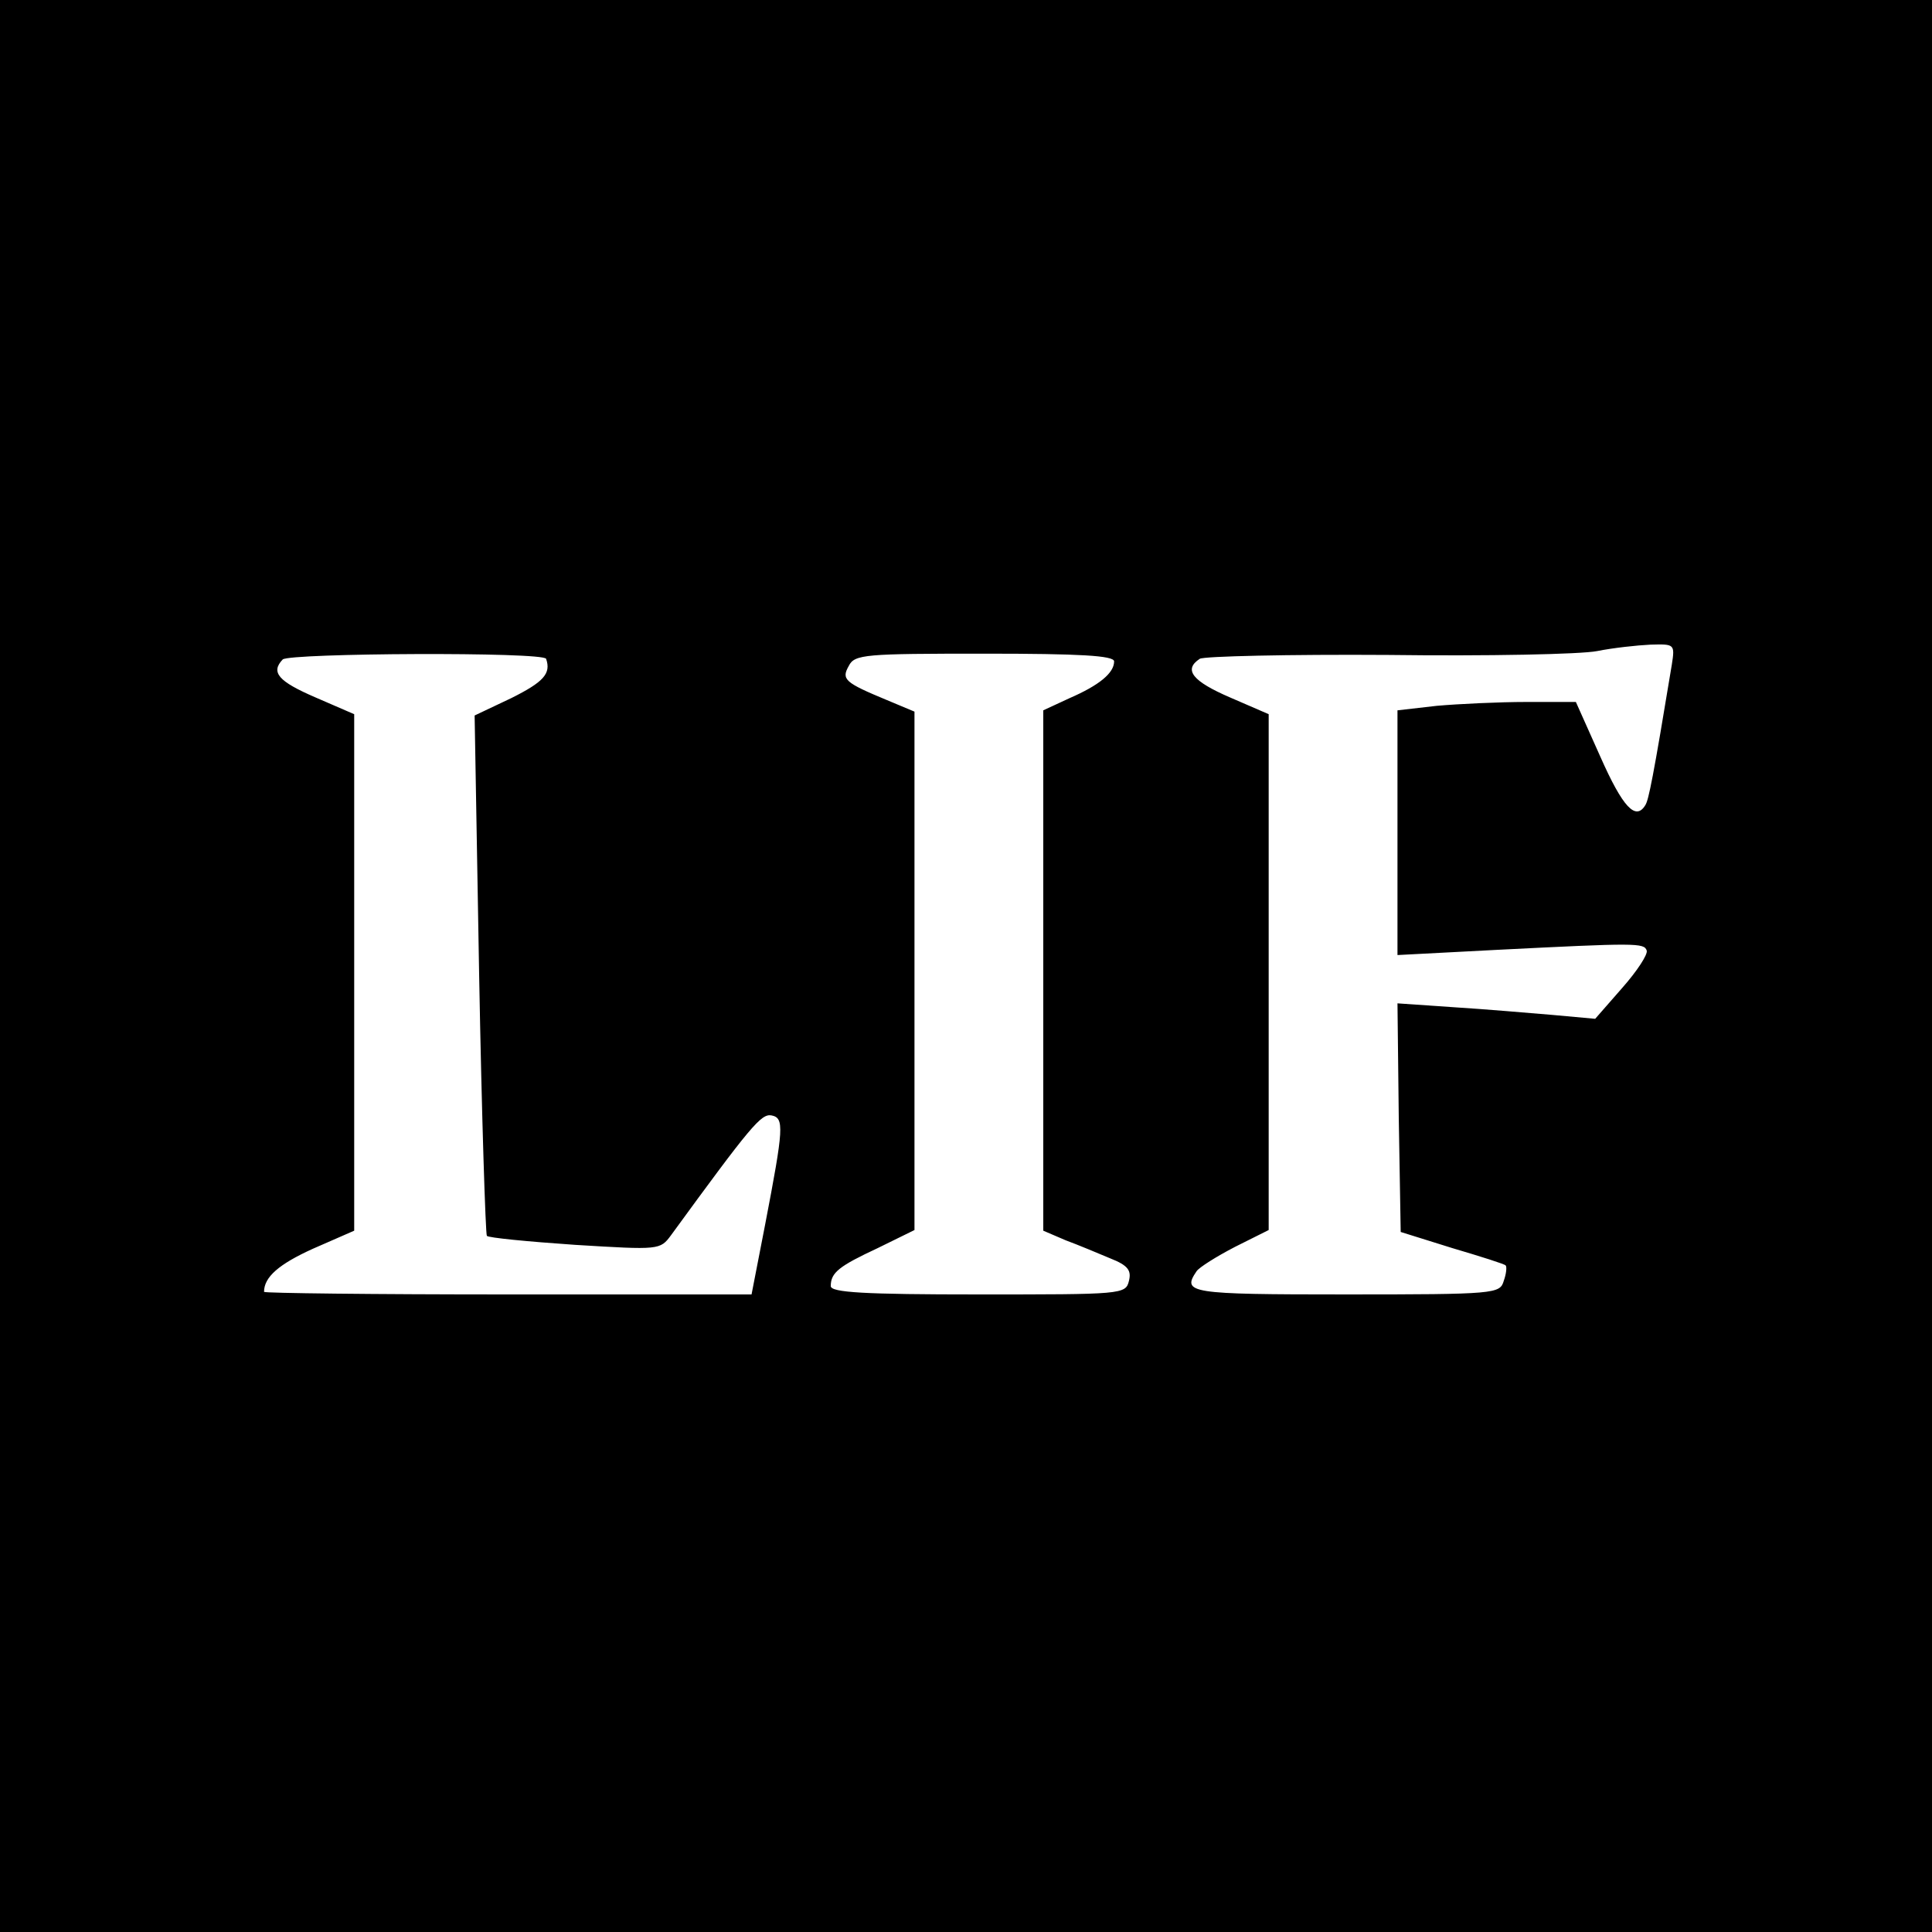 <?xml version="1.0" standalone="no"?>
<!DOCTYPE svg PUBLIC "-//W3C//DTD SVG 20010904//EN"
 "http://www.w3.org/TR/2001/REC-SVG-20010904/DTD/svg10.dtd">
<svg version="1.0" xmlns="http://www.w3.org/2000/svg"
 width="300pt" height="300pt" viewBox="0 0 300 300"
 preserveAspectRatio="xMidYMid meet">
<g transform="translate(0,300) scale(0.1,-0.1)"
fill="#000000" stroke="none">
<path d="M0 1500 l0 -1500 1500 0 1500 0 0 1500 0 1500 -1500 0 -1500 0 0
-1500z m2596 468 c-29 -176 -36 -210 -41 -218 -15 -25 -35 -4 -70 75 l-38 85
-77 0 c-42 0 -105 -3 -139 -6 l-61 -7 0 -190 0 -190 153 8 c218 11 230 11 234
-1 2 -6 -15 -32 -38 -58 l-42 -48 -66 6 c-36 3 -105 9 -154 12 l-87 6 2 -178
3 -177 80 -25 c44 -13 82 -25 83 -27 2 -2 1 -13 -3 -24 -6 -20 -12 -21 -246
-21 -243 0 -254 2 -231 36 4 6 31 23 60 38 l52 26 0 400 0 401 -60 26 c-58 25
-73 43 -47 60 6 4 138 7 292 6 154 -2 300 1 325 6 25 5 62 9 83 10 37 1 38 1
33 -31z m-1748 9 c8 -23 -4 -36 -54 -61 l-57 -27 7 -402 c4 -221 10 -404 12
-406 2 -3 64 -9 137 -14 131 -8 132 -8 149 15 124 170 140 189 156 186 20 -4
19 -19 -10 -170 l-21 -108 -378 0 c-209 0 -379 2 -379 4 0 23 23 43 76 67 l64
28 0 401 0 401 -60 26 c-58 25 -70 39 -51 59 11 10 405 12 409 1z m882 -4 c0
-18 -23 -37 -69 -57 l-41 -19 0 -404 0 -404 35 -15 c19 -7 50 -20 69 -28 28
-11 33 -19 29 -35 -5 -21 -11 -21 -234 -21 -177 0 -229 3 -229 13 0 21 13 31
73 59 l57 28 0 402 0 403 -43 18 c-65 27 -71 32 -59 53 9 18 25 19 211 19 148
0 201 -3 201 -12z"/>
</g>
</svg>
